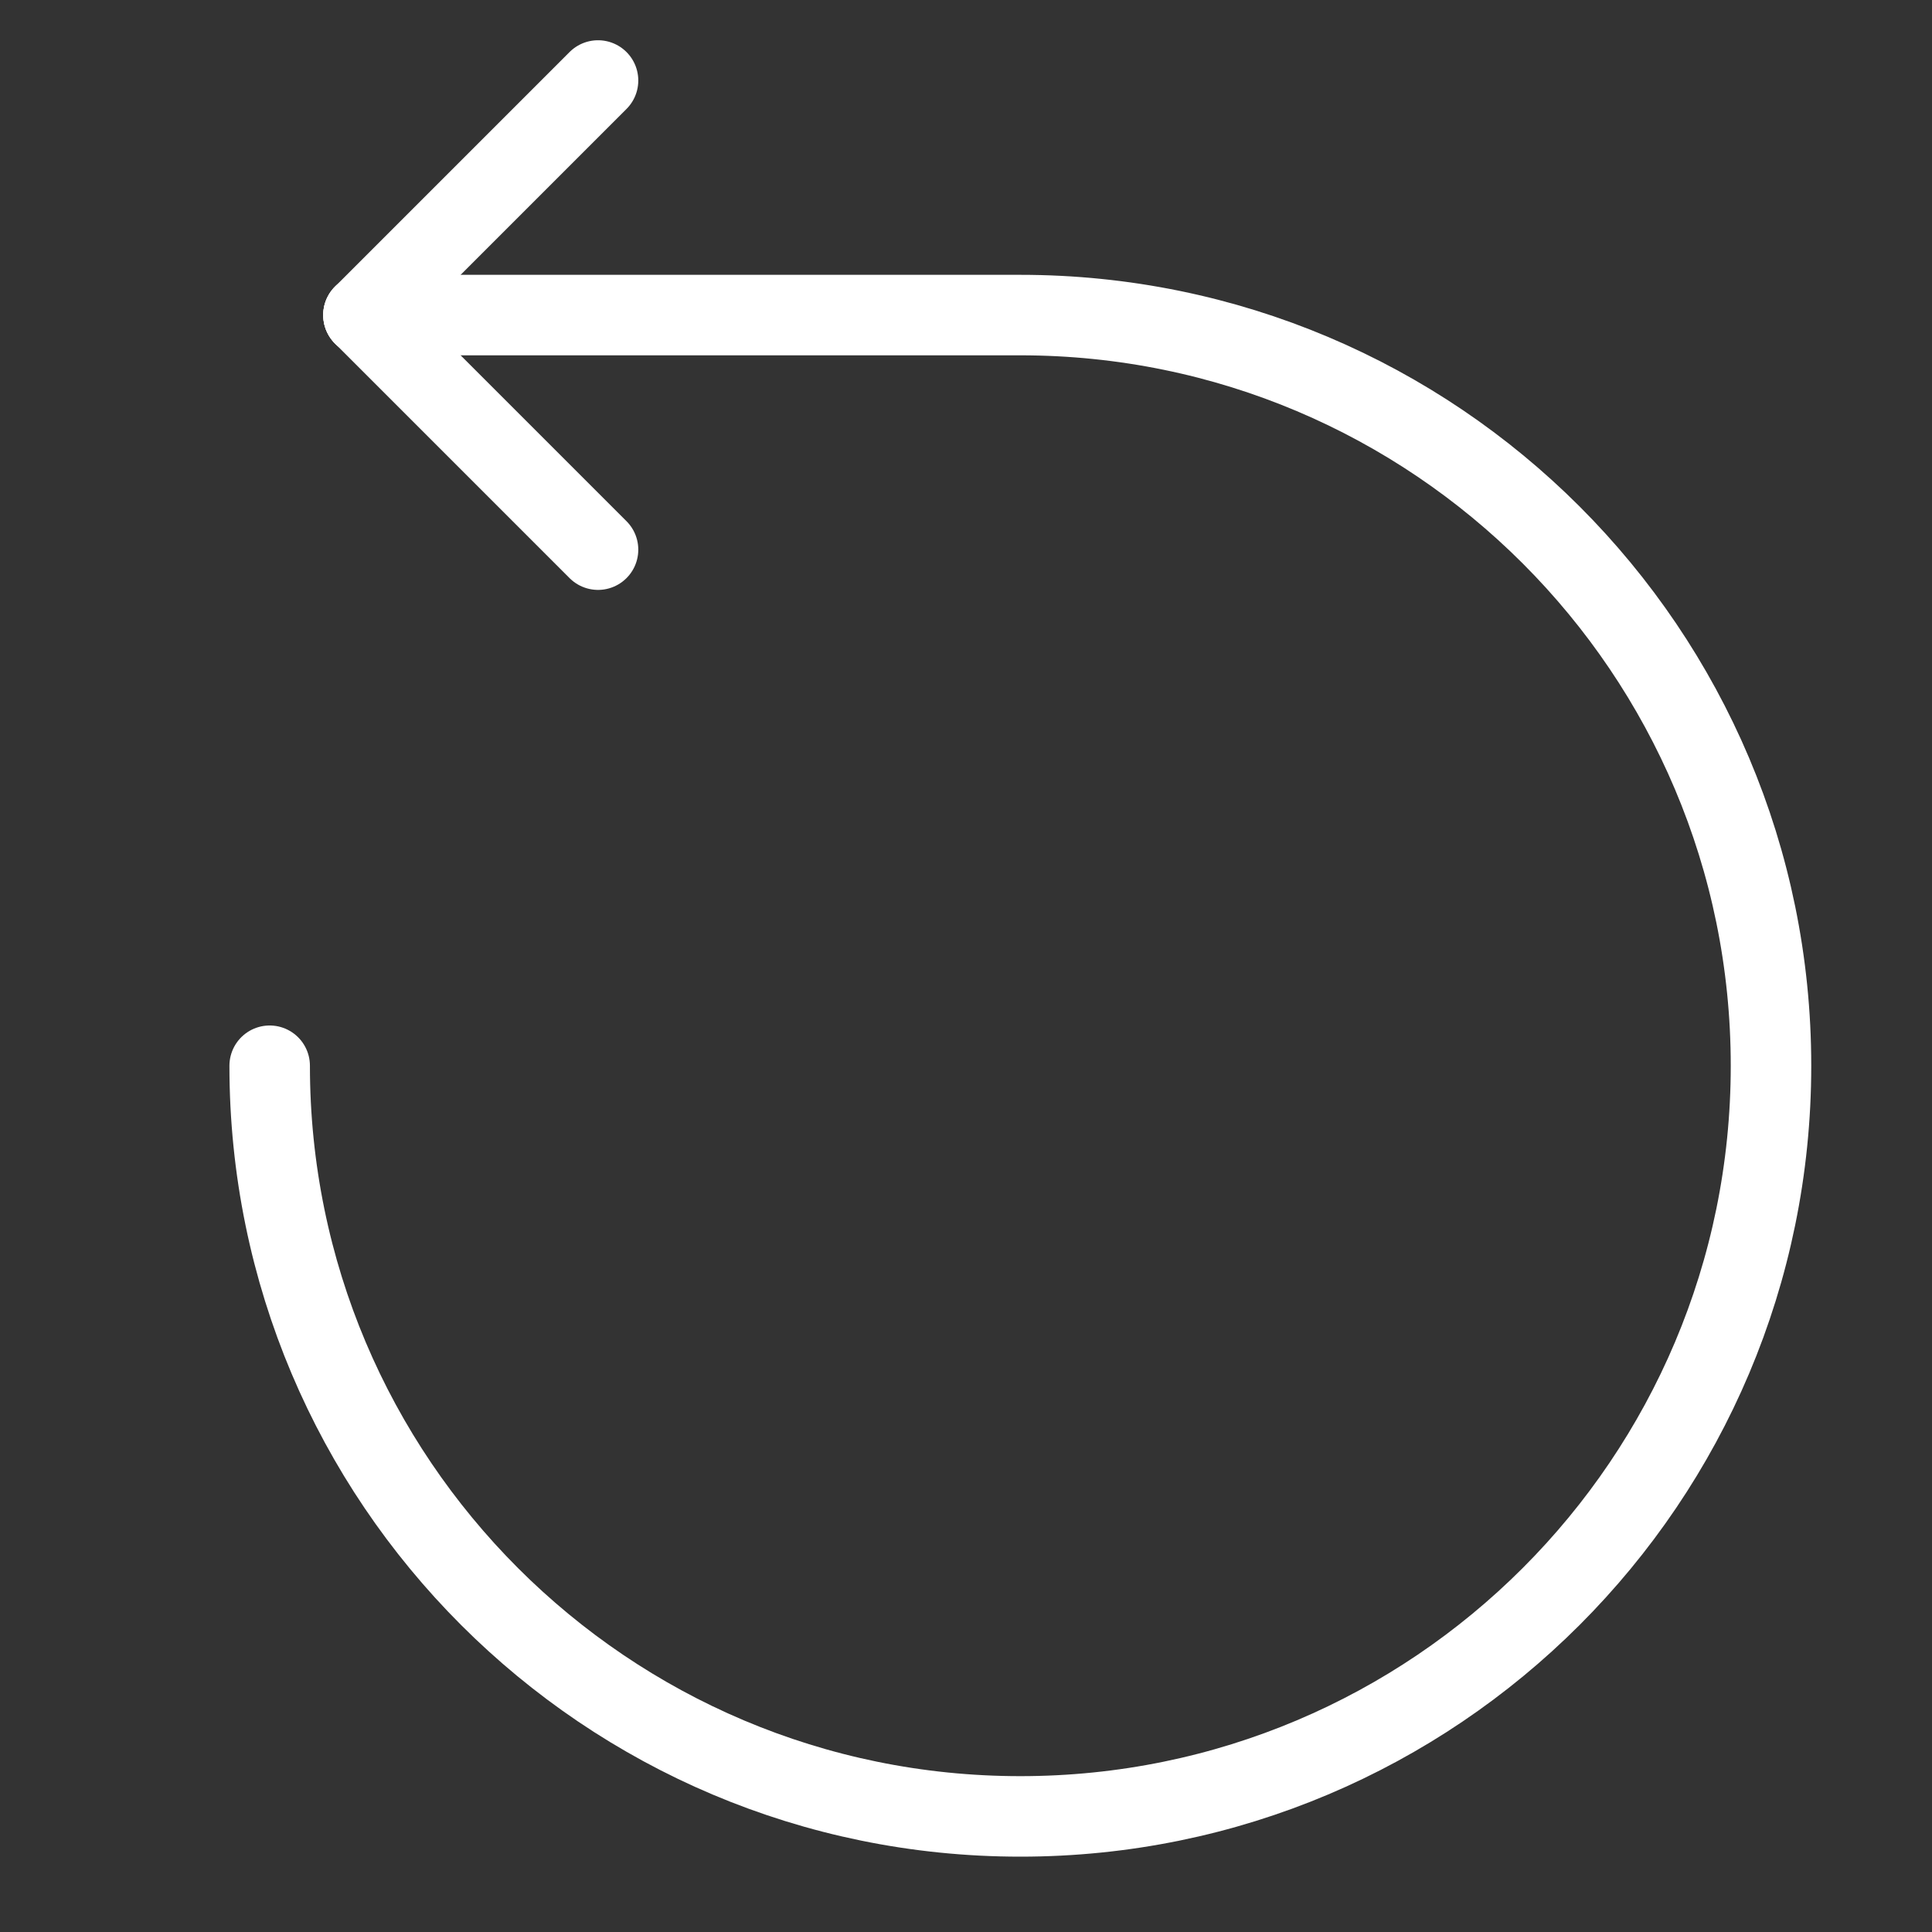 
<svg width="24" height="24" viewBox="0 0 24 24" fill="none" xmlns="http://www.w3.org/2000/svg">
<rect x="0" y="0" width="24" height="24" fill="#333333" stroke="none"/>
<g id="e-commerce/return">
<path id="Path_3" d="M3.35 13.239C3.35 18.389 7.525 22.564 12.675 22.564C17.825 22.564 22 18.389 22 13.239C22 8.089 17.825 3.914 12.675 3.914H4.515" stroke="white" stroke-linecap="round" stroke-linejoin="round"/>
<path id="Path_4" d="M7.429 1L4.515 3.914" stroke="white" stroke-linecap="round" stroke-linejoin="round"/>
<path id="Path_5" d="M7.429 6.828L4.515 3.914" stroke="white" stroke-linecap="round" stroke-linejoin="round"/>
</g>
</svg>
